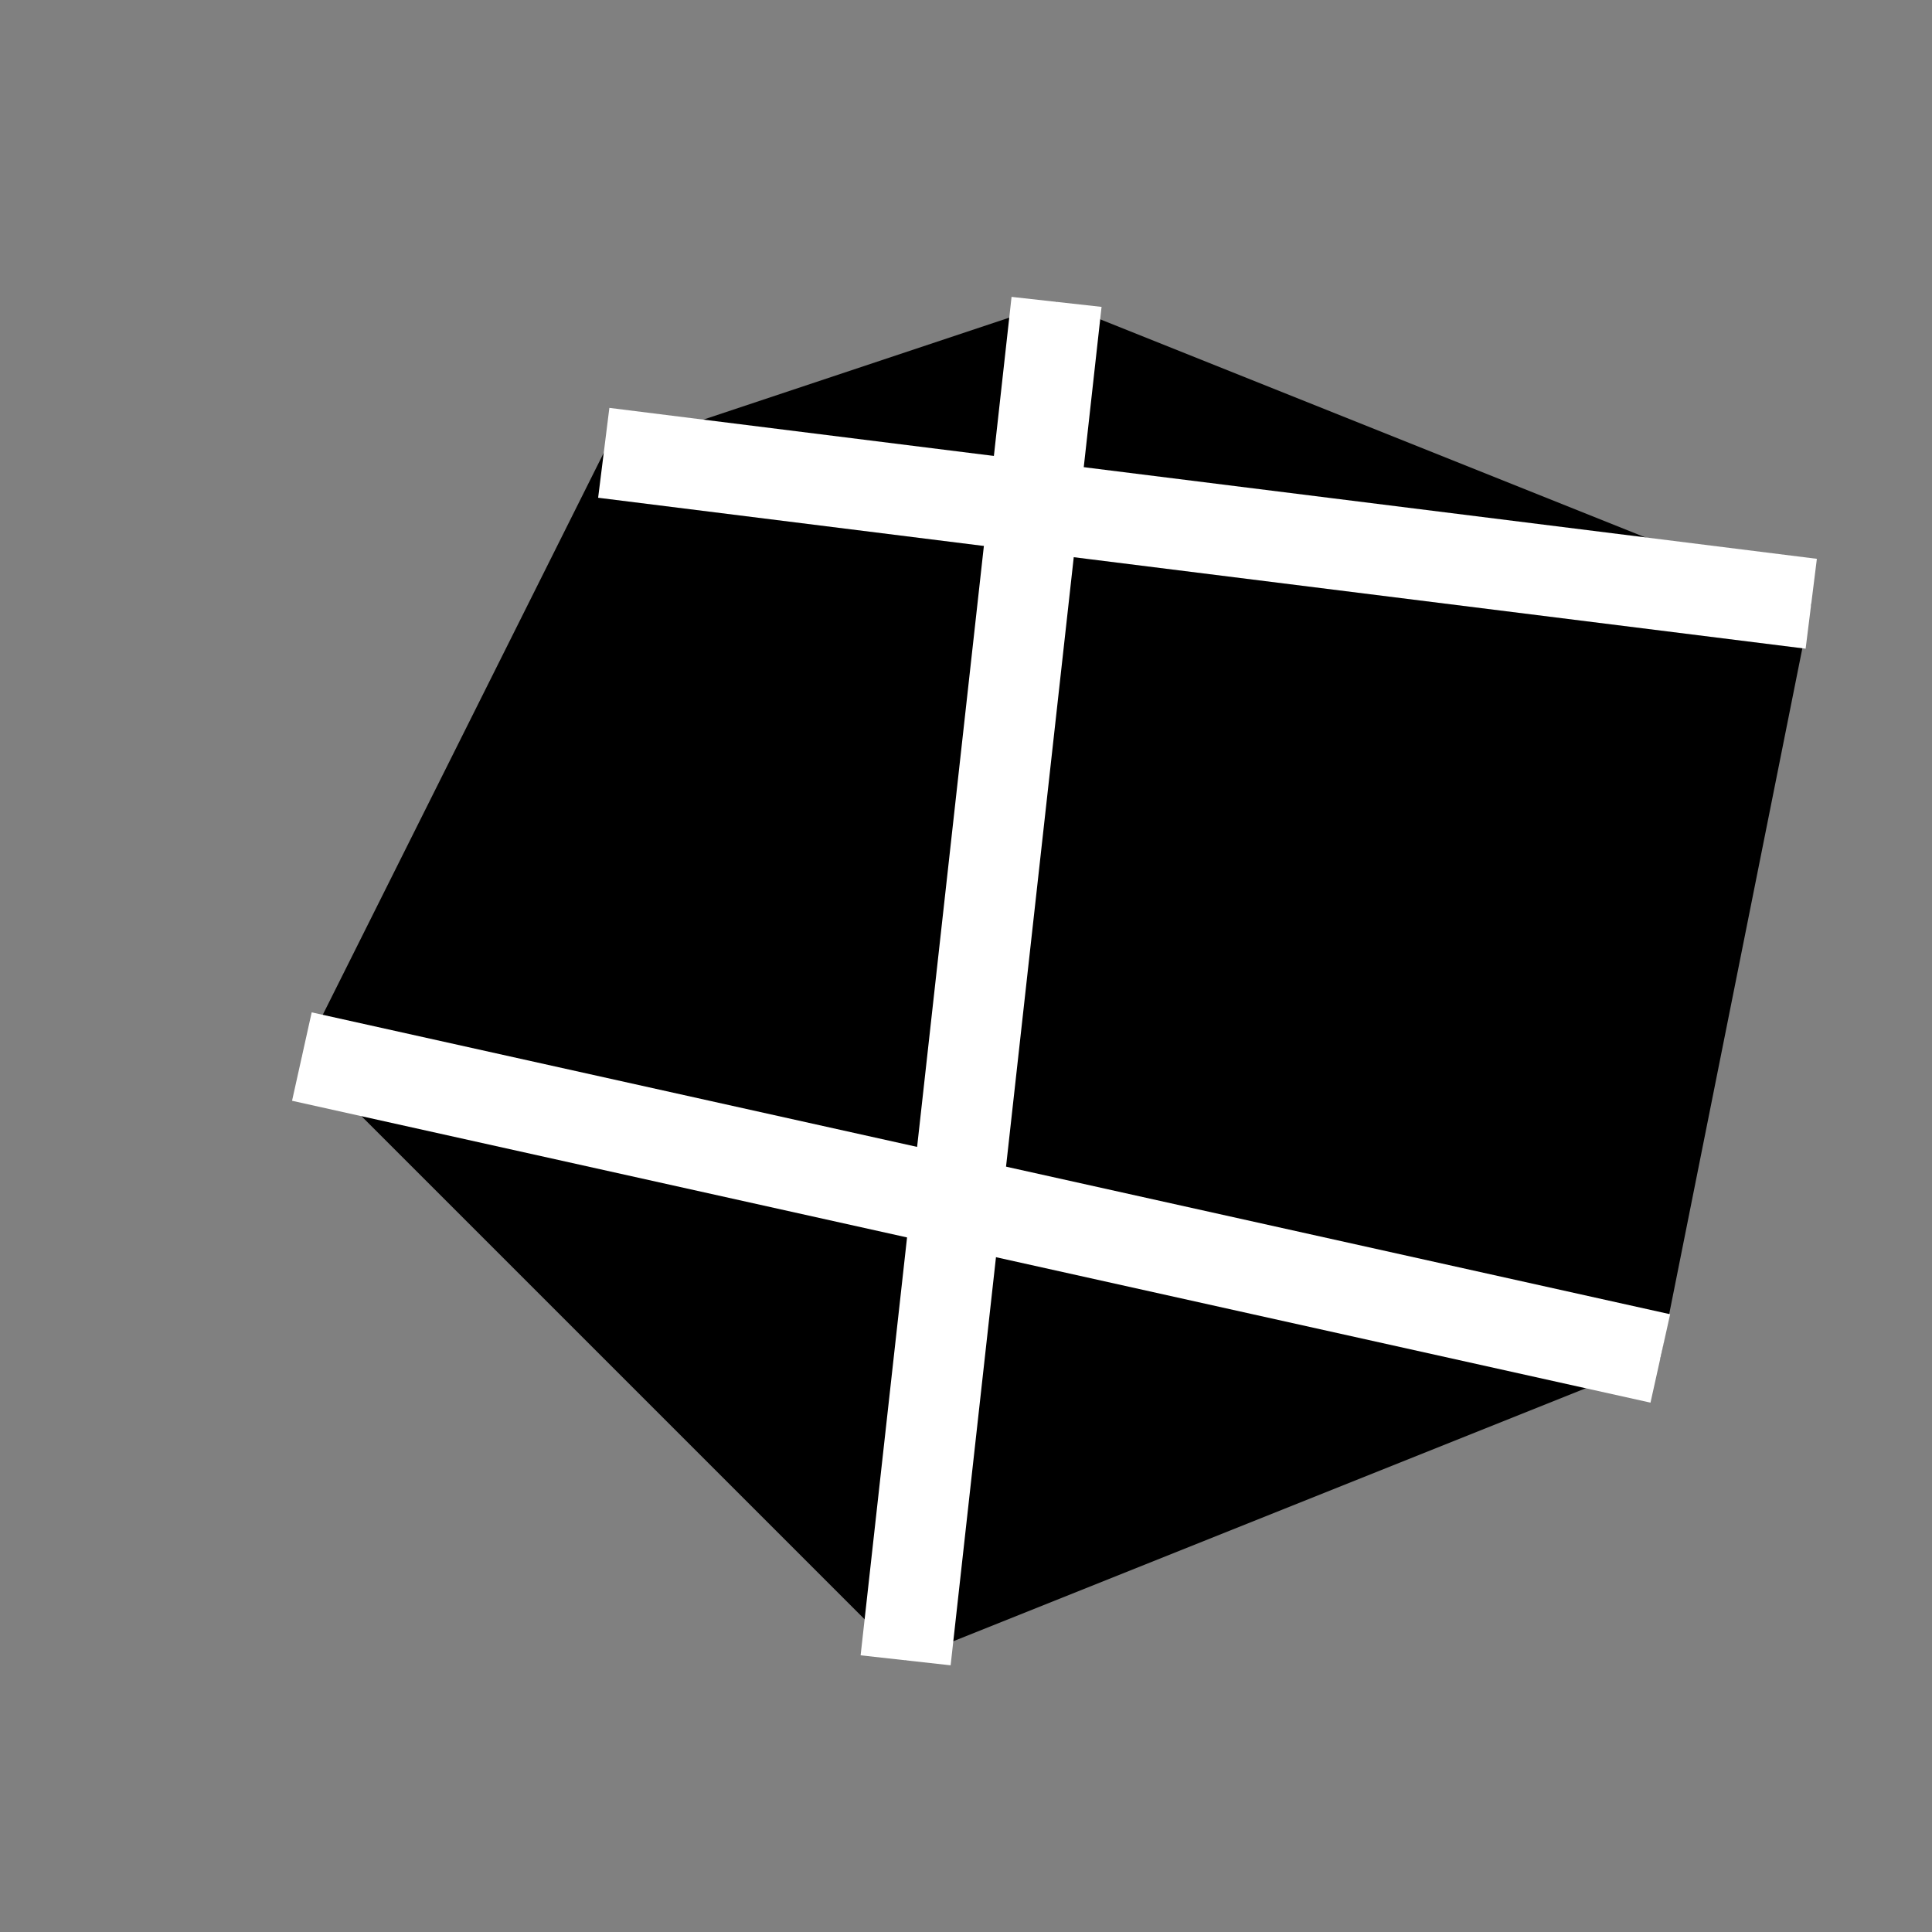 <svg xmlns="http://www.w3.org/2000/svg" viewBox="0 0 64 64">
  <rect x="0" y="0" width="64" height="64" fill="#808080" stroke="none"/>
  <g>
  <polygon points="35,10 60,20 55,45 30,55 10,35 20,15" fill="hsl(186 100% 15%)" />
  <line x1="35" y1="10" x2="30" y2="55" stroke="#fff" stroke-width="3"/>
  <line x1="10" y1="35" x2="55" y2="45" stroke="#fff" stroke-width="3"/>
  <line x1="60" y1="20" x2="20" y2="15" stroke="#fff" stroke-width="3"/>
  </g>
</svg>